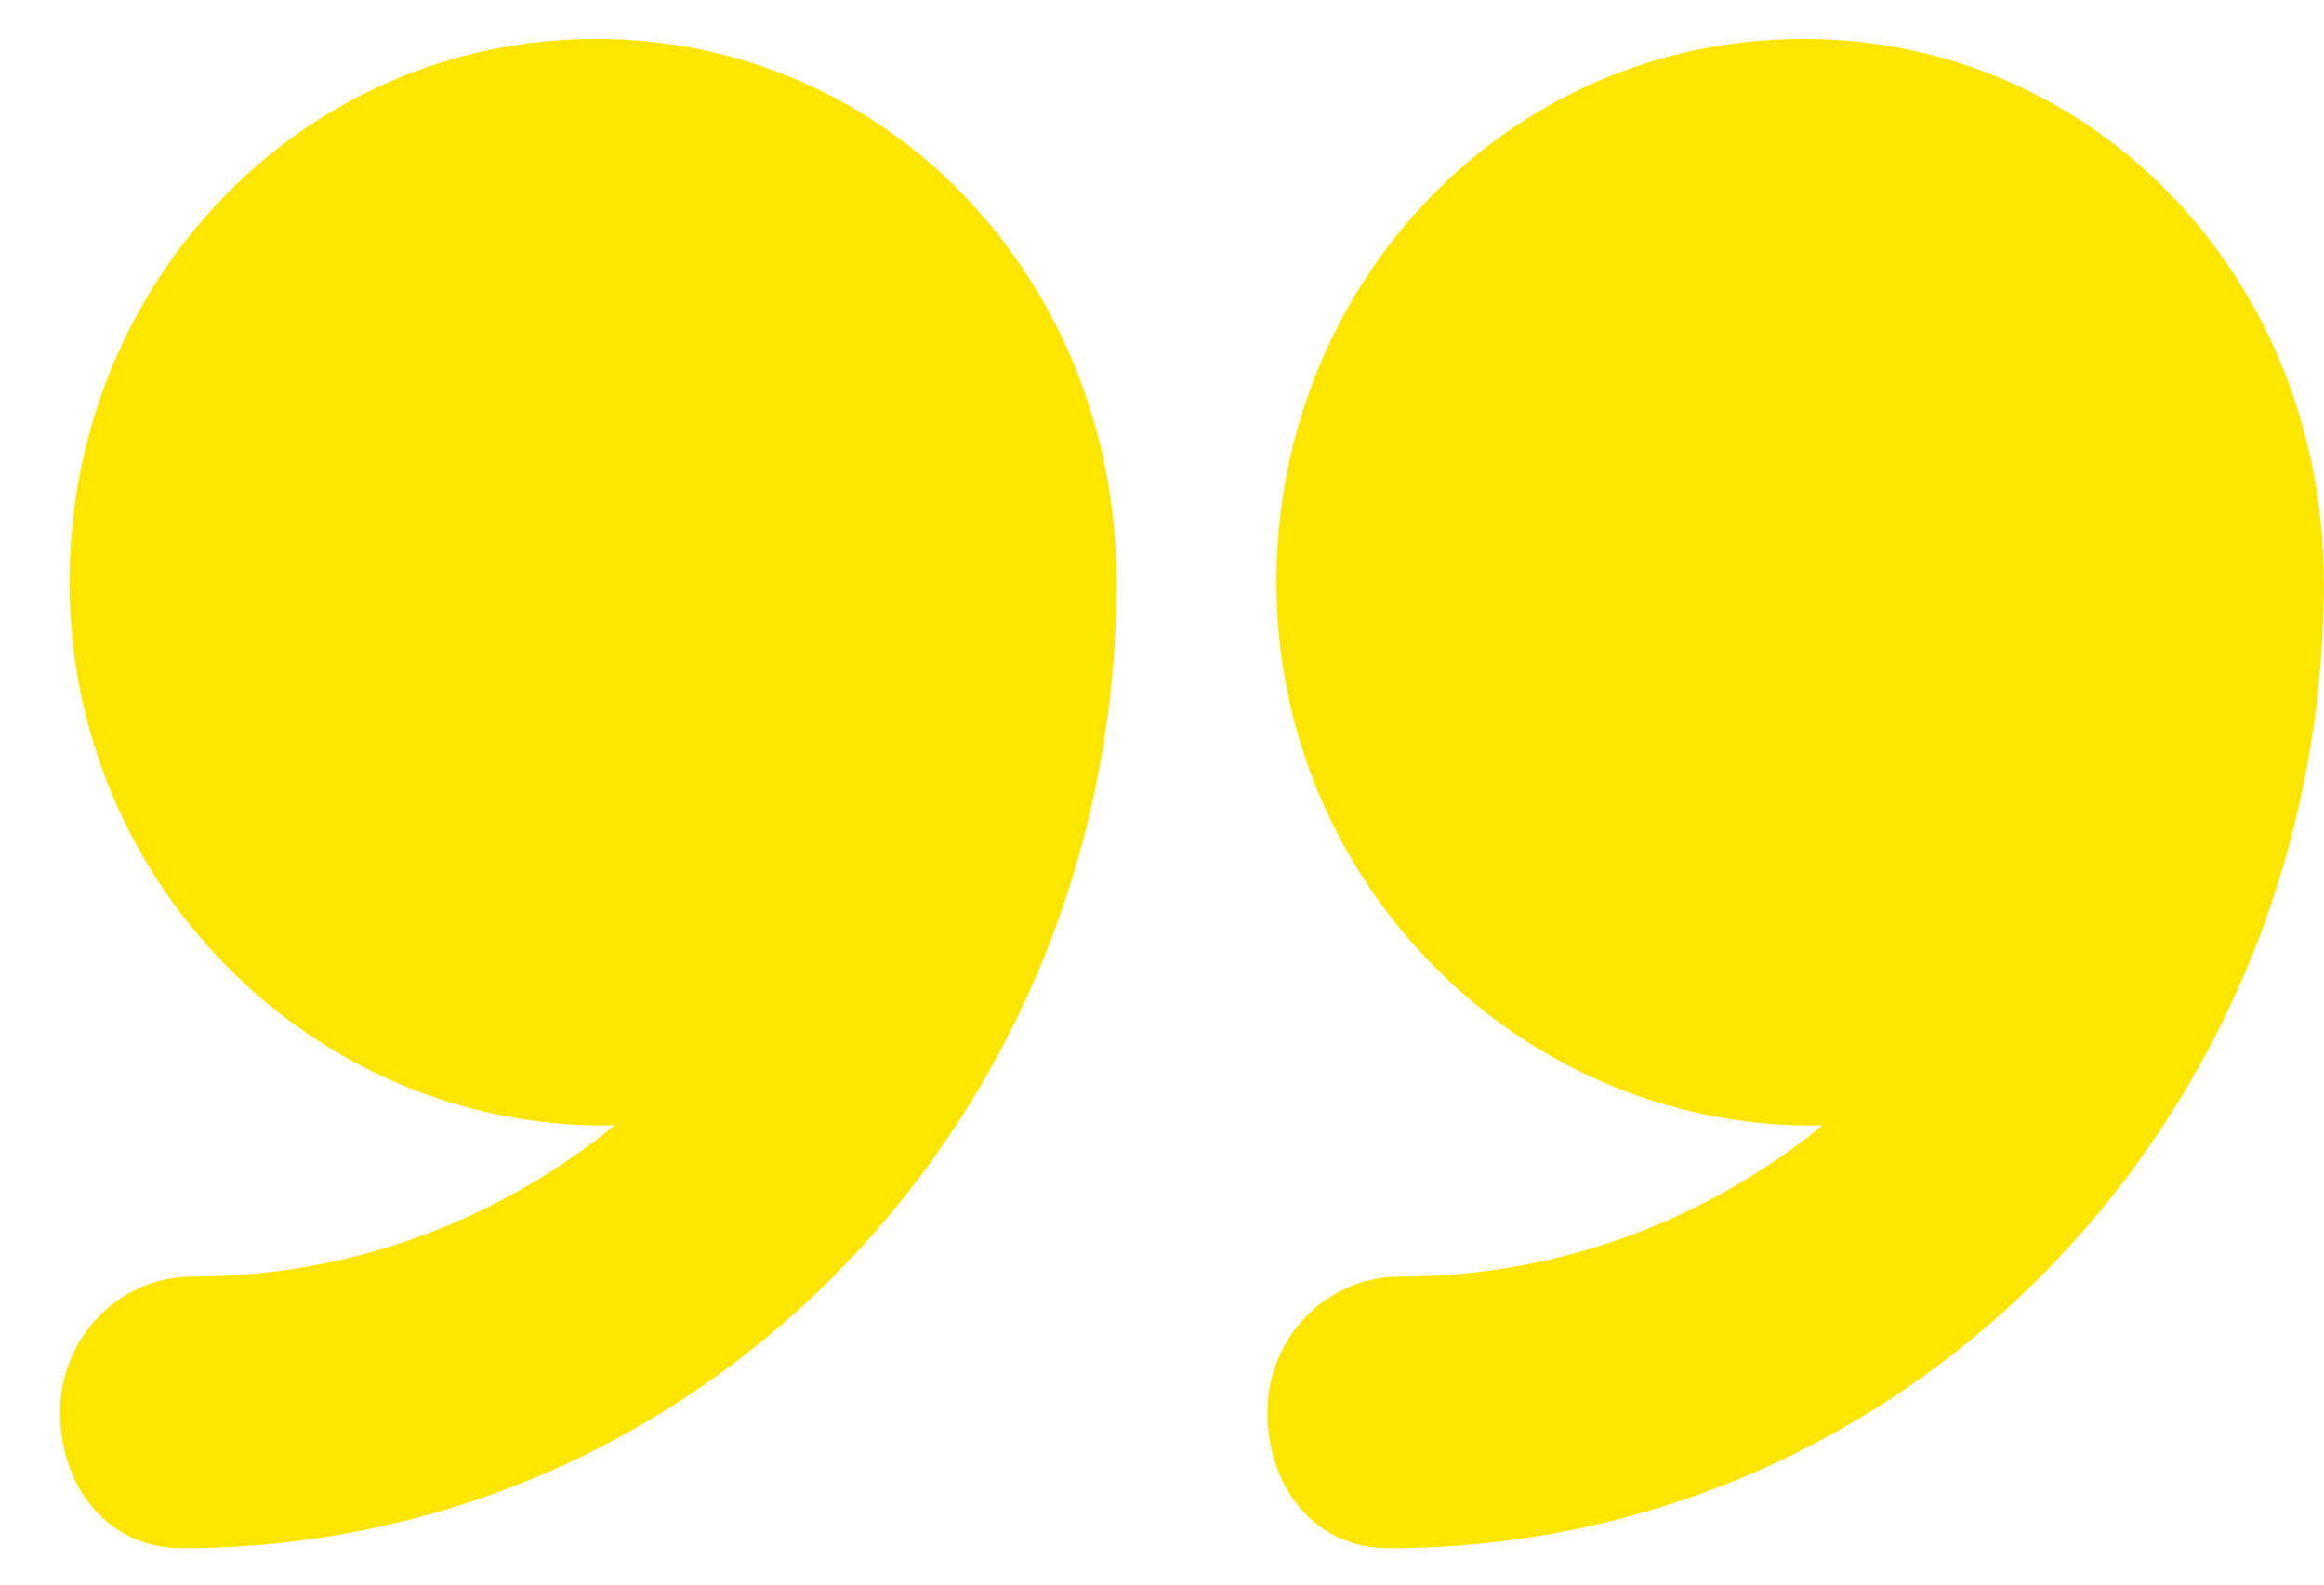 <?xml version="1.0" encoding="UTF-8"?>
<svg width="22px" height="15px" viewBox="0 0 22 15" version="1.1" xmlns="http://www.w3.org/2000/svg" xmlns:xlink="http://www.w3.org/1999/xlink">
    <!-- Generator: sketchtool 60.1 (101010) - https://sketch.com -->
    <title>917B1046-ED8F-45EF-A919-66D0297CC34C</title>
    <desc>Created with sketchtool.</desc>
    <g id="Page-1" stroke="none" stroke-width="1" fill="none" fill-rule="evenodd">
        <g id="Отзывы-1" transform="translate(-689, -203)" fill="#FCE600">
            <g id="text-quotes-" transform="translate(700, 210.5) rotate(-180) translate(-700, -210.5) translate(688, 203)">
                <g id="Group-4" transform="translate(11.643, 7.5) rotate(-180) translate(-11.643, -7.5) translate(0.143, 0)">
                    <path d="M17.213,0.369 C14.426,0.369 12.226,2.672 12.226,5.512 C12.226,8.352 14.515,10.655 17.301,10.655 C17.329,10.655 17.371,10.651 17.399,10.651 C16.297,11.545 14.914,12.084 13.399,12.084 C12.702,12.084 12.141,12.66 12.141,13.369 C12.141,14.079 12.589,14.655 13.286,14.655 C18.233,14.655 22.141,10.553 22.141,5.512 C22.141,5.511 22.141,5.51 22.141,5.509 C22.141,2.67 19.999,0.369 17.213,0.369 Z" id="Path-Copy"></path>
                    <path d="M5.784,0.369 C3.002,0.369 0.801,2.672 0.801,5.512 C0.801,8.352 3.084,10.655 5.867,10.655 C5.895,10.655 5.936,10.651 5.964,10.651 C4.864,11.545 3.481,12.084 1.969,12.084 C1.273,12.084 0.712,12.66 0.712,13.369 C0.712,14.079 1.167,14.655 1.863,14.655 C6.803,14.655 10.712,10.553 10.712,5.512 C10.712,5.511 10.712,5.51 10.712,5.509 C10.712,2.67 8.566,0.369 5.784,0.369 Z" id="Path-Copy-2"></path>
                </g>
            </g>
        </g>
    </g>
</svg>